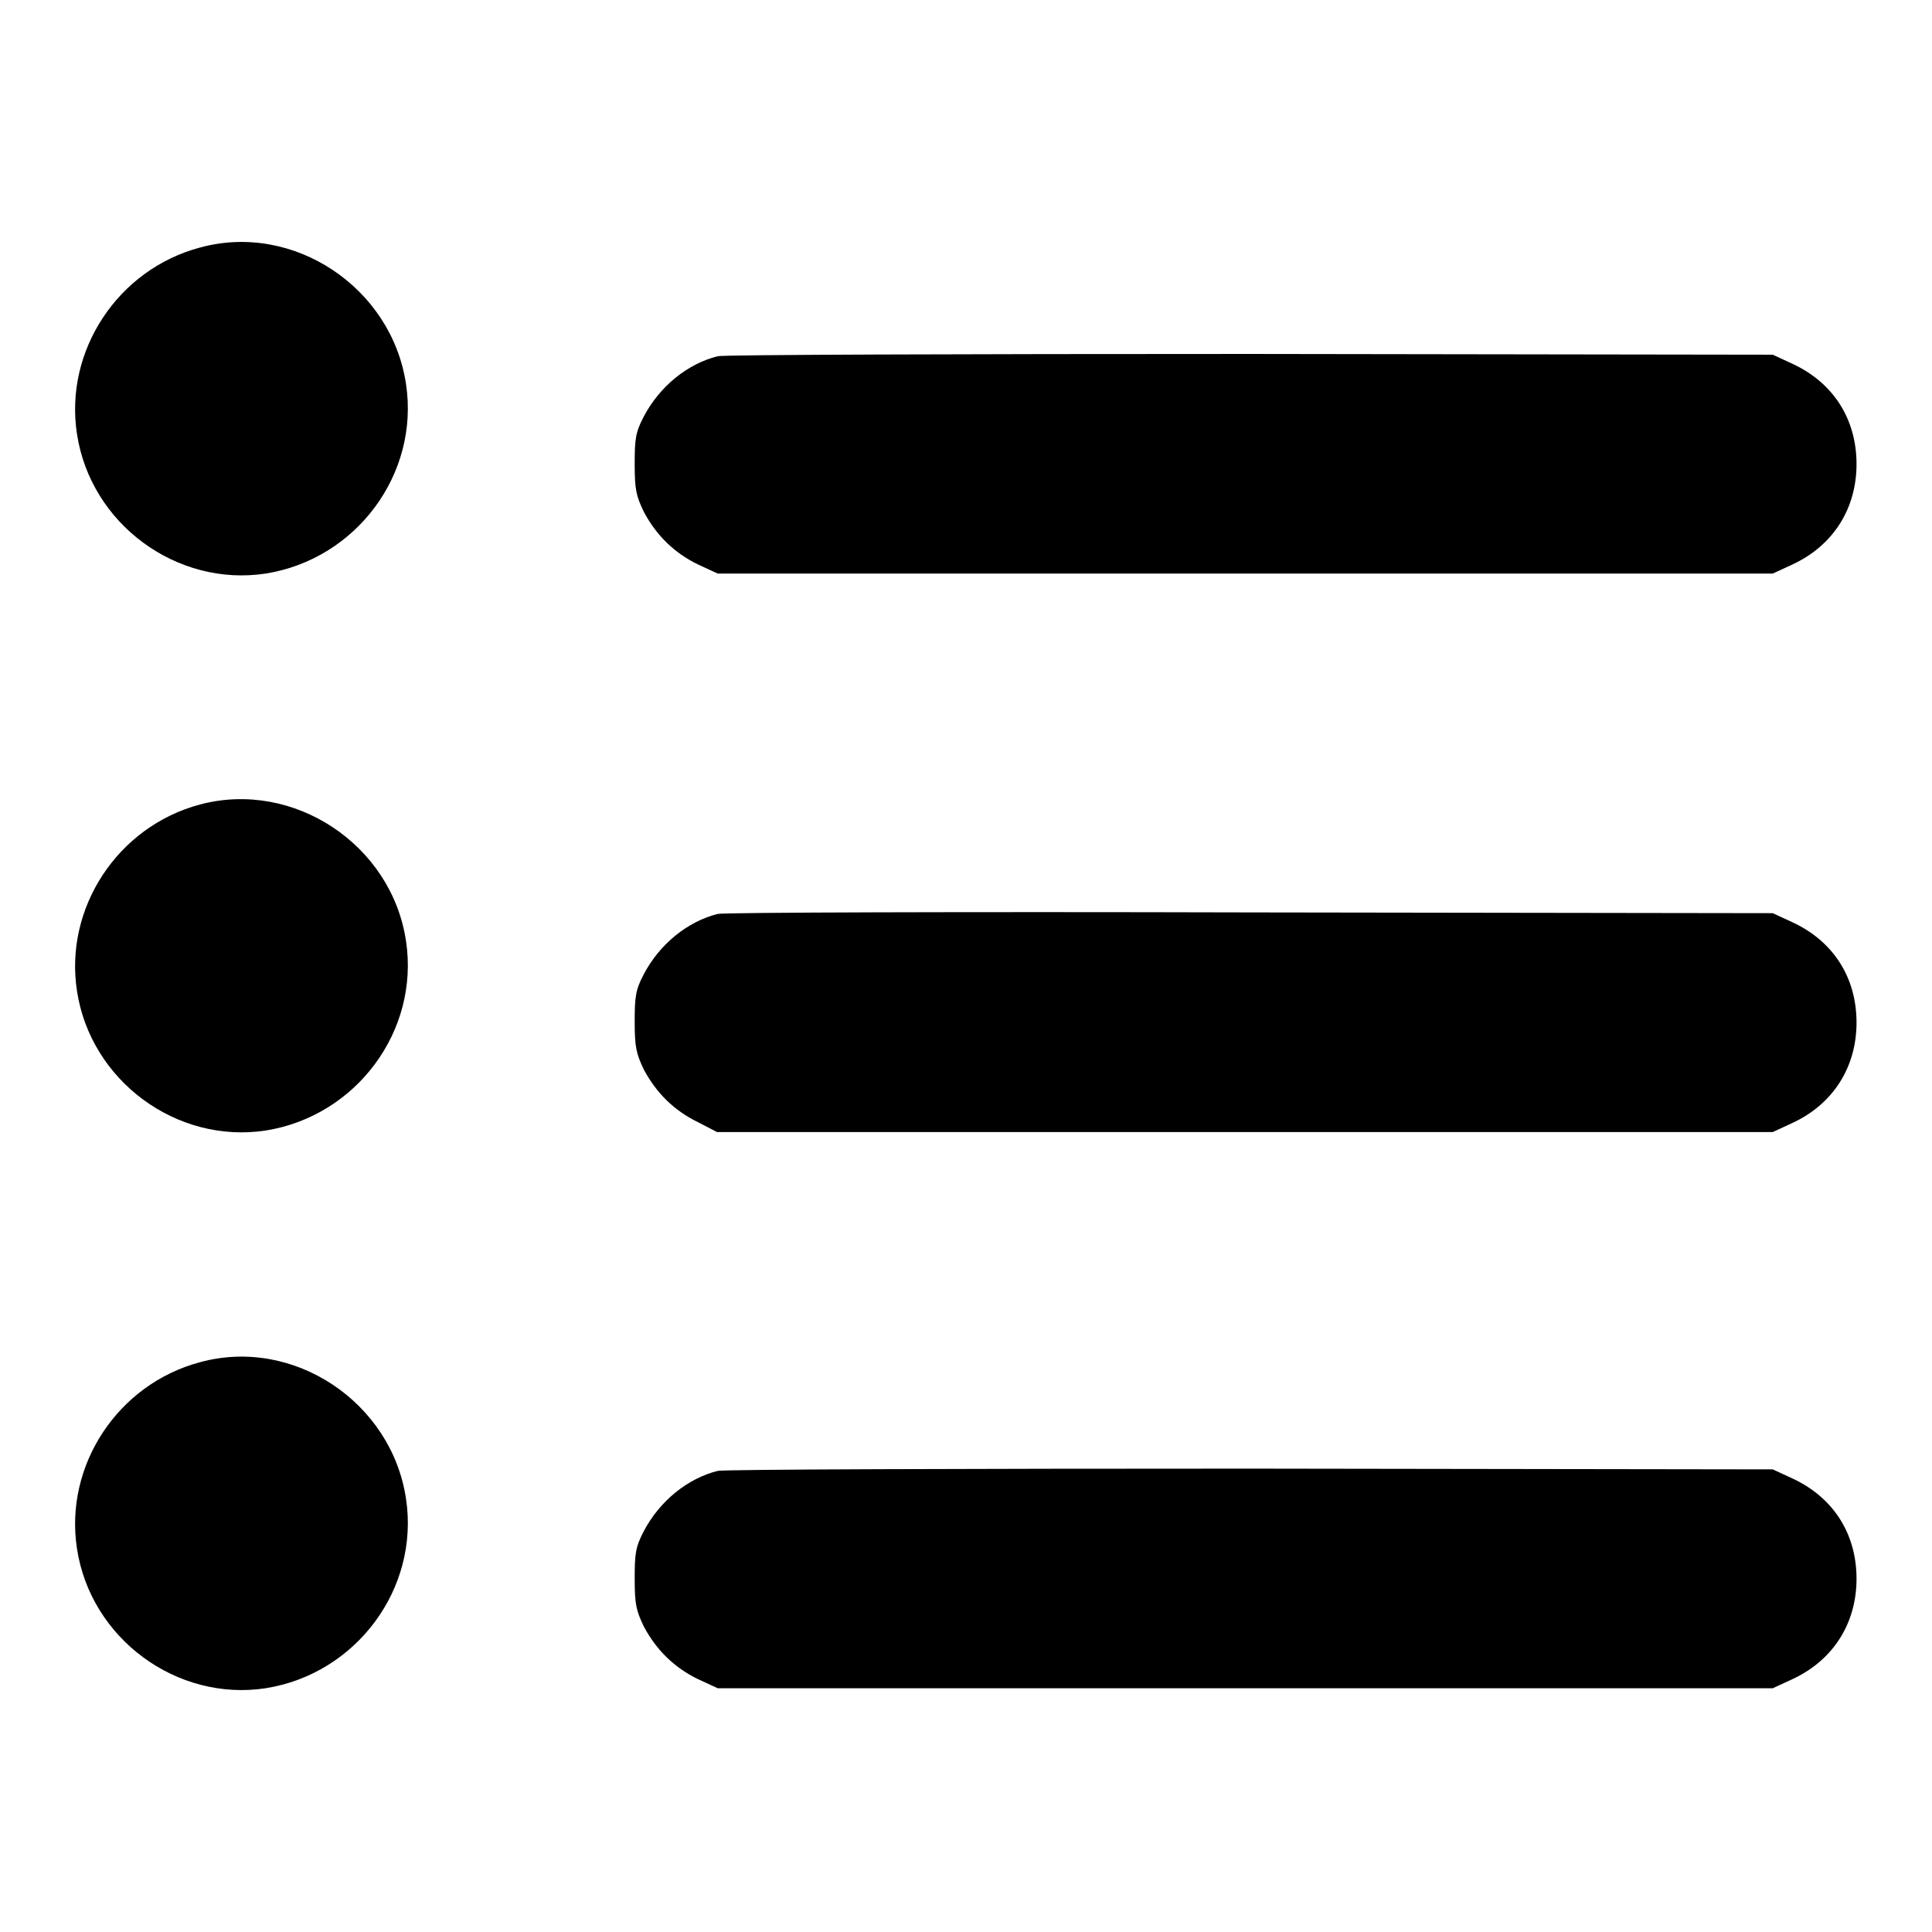 <?xml version="1.0" encoding="utf-8"?>
<!-- Svg Vector Icons : http://www.onlinewebfonts.com/icon -->
<!DOCTYPE svg PUBLIC "-//W3C//DTD SVG 1.1//EN" "http://www.w3.org/Graphics/SVG/1.1/DTD/svg11.dtd">
<svg version="1.1" xmlns="http://www.w3.org/2000/svg" xmlns:xlink="http://www.w3.org/1999/xlink" x="0px" y="0px" viewBox="0 0 256 256" enable-background="new 0 0 256 256" xml:space="preserve">
<g><g><g><path fill="#000000" d="M26.5,32.8c-10.9,2.9-18,13.7-16.3,24.7c1.8,11.9,13.2,20.3,25,18.5c12-1.9,20.4-13.2,18.6-25.1C51.9,38.1,38.9,29.4,26.5,32.8z"/><path fill="#000000" d="M95.1,47.2c-4,1-7.7,4-9.8,8c-1.1,2.1-1.2,3-1.2,6.3c0,3.4,0.2,4.2,1.2,6.3c1.7,3.2,4.1,5.5,7.2,7l2.6,1.2H165h69.9l2.6-1.2c5.4-2.5,8.5-7.4,8.5-13.3c0-6-3.1-10.8-8.5-13.3l-2.6-1.2l-69.2-0.1C127.6,46.9,95.8,47,95.1,47.2z"/><path fill="#000000" d="M26.5,106.6c-10.9,2.9-18,13.7-16.3,24.7c1.8,11.9,13.2,20.3,25,18.5c12-1.9,20.4-13.2,18.6-25.1C51.9,111.9,38.9,103.3,26.5,106.6z"/><path fill="#000000" d="M95.1,121.1c-4,1-7.7,4-9.8,8c-1.1,2.1-1.2,3-1.2,6.3s0.2,4.2,1.2,6.3c1.7,3.2,4.1,5.5,7.2,7L95,150H165h69.9l2.6-1.2c5.4-2.5,8.5-7.4,8.5-13.3c0-6-3.1-10.8-8.5-13.3l-2.6-1.2l-69.2-0.1C127.6,120.8,95.8,120.9,95.1,121.1z"/><path fill="#000000" d="M26.5,180.5c-10.9,2.9-18,13.7-16.3,24.7c1.8,11.9,13.2,20.3,25,18.5c12-1.9,20.4-13.2,18.6-25.1C51.9,185.8,38.9,177.1,26.5,180.5z"/><path fill="#000000" d="M95.1,194.9c-4,1-7.7,4-9.8,8c-1.1,2.1-1.2,3-1.2,6.3c0,3.4,0.2,4.2,1.2,6.3c1.7,3.2,4.1,5.5,7.2,7l2.6,1.2H165h69.9l2.6-1.2c5.4-2.5,8.5-7.4,8.5-13.3c0-6-3.1-10.8-8.5-13.3l-2.6-1.2l-69.2-0.1C127.6,194.6,95.8,194.7,95.1,194.9z"/></g></g></g>
</svg>